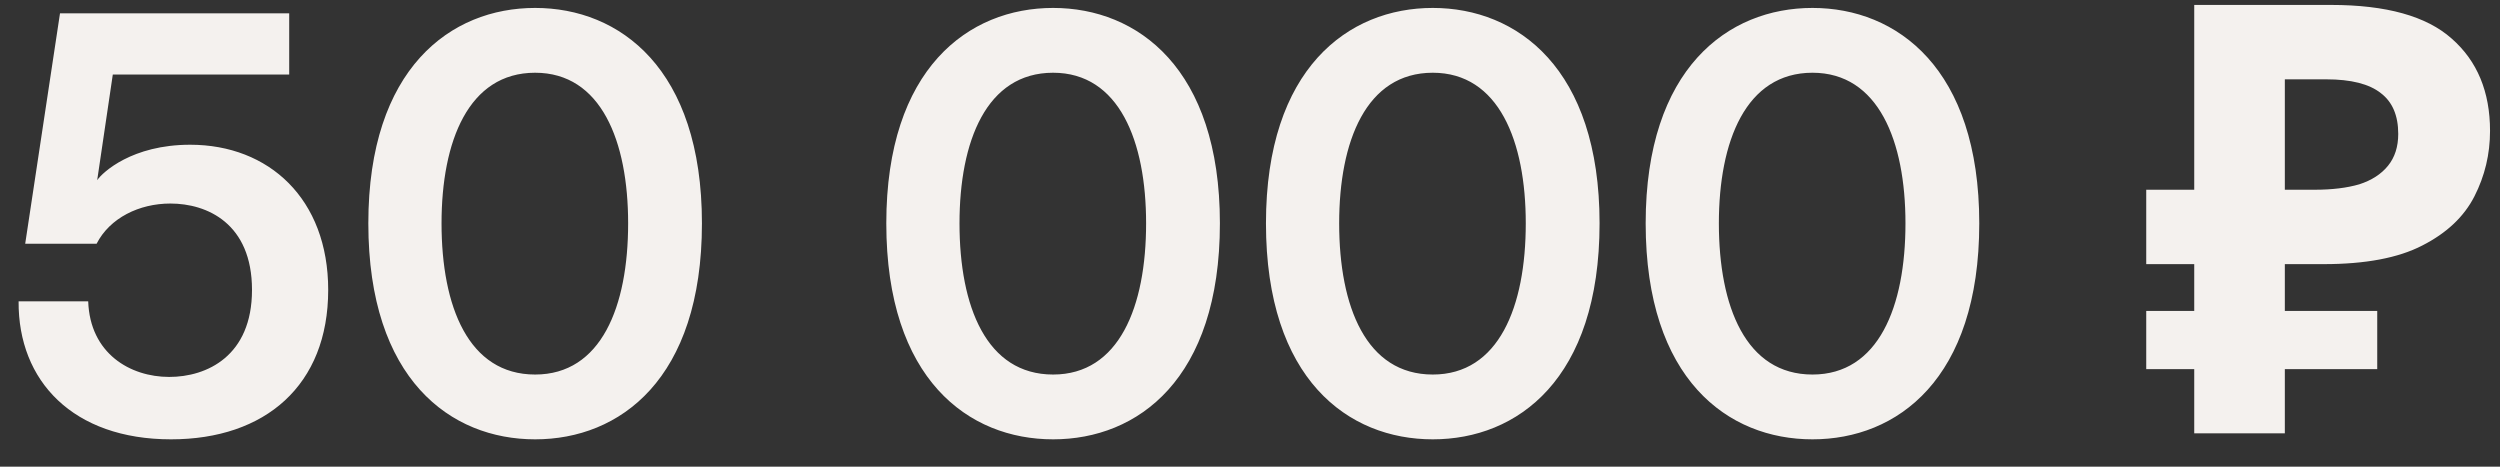 <?xml version="1.0" encoding="UTF-8"?> <svg xmlns="http://www.w3.org/2000/svg" width="75" height="14" viewBox="0 0 75 14" fill="none"><rect x="0" y="0" width="75" height="14" fill="#333333" stroke="none"/><path d="M5.13 13.18C2.196 13.18 0.54 11.434 0.558 9.04H2.646C2.7 10.606 3.906 11.308 5.076 11.308C6.21 11.308 7.56 10.678 7.56 8.698C7.56 6.7 6.21 6.106 5.112 6.106C4.176 6.106 3.294 6.538 2.898 7.312H0.756L1.8 0.4H8.676V2.236H3.384L2.916 5.404C3.078 5.17 3.96 4.342 5.706 4.342C8.064 4.342 9.846 5.962 9.846 8.698C9.846 11.56 7.956 13.18 5.13 13.18ZM16.054 13.18C13.516 13.18 11.05 11.38 11.05 6.7C11.05 2.056 13.516 0.238 16.054 0.238C18.592 0.238 21.058 2.056 21.058 6.7C21.058 11.38 18.592 13.18 16.054 13.18ZM13.246 6.7C13.246 9.202 14.056 11.236 16.054 11.236C18.034 11.236 18.844 9.202 18.844 6.7C18.844 4.234 18.034 2.182 16.054 2.182C14.056 2.182 13.246 4.234 13.246 6.7ZM31.593 13.18C29.055 13.18 26.589 11.38 26.589 6.7C26.589 2.056 29.055 0.238 31.593 0.238C34.131 0.238 36.597 2.056 36.597 6.7C36.597 11.38 34.131 13.18 31.593 13.18ZM28.785 6.7C28.785 9.202 29.595 11.236 31.593 11.236C33.573 11.236 34.383 9.202 34.383 6.7C34.383 4.234 33.573 2.182 31.593 2.182C29.595 2.182 28.785 4.234 28.785 6.7ZM42.983 13.18C40.445 13.18 37.979 11.38 37.979 6.7C37.979 2.056 40.445 0.238 42.983 0.238C45.521 0.238 47.987 2.056 47.987 6.7C47.987 11.38 45.521 13.18 42.983 13.18ZM40.175 6.7C40.175 9.202 40.985 11.236 42.983 11.236C44.963 11.236 45.773 9.202 45.773 6.7C45.773 4.234 44.963 2.182 42.983 2.182C40.985 2.182 40.175 4.234 40.175 6.7ZM54.374 13.18C51.836 13.18 49.37 11.38 49.37 6.7C49.37 2.056 51.836 0.238 54.374 0.238C56.912 0.238 59.378 2.056 59.378 6.7C59.378 11.38 56.912 13.18 54.374 13.18ZM51.566 6.7C51.566 9.202 52.376 11.236 54.374 11.236C56.354 11.236 57.164 9.202 57.164 6.7C57.164 4.234 56.354 2.182 54.374 2.182C52.376 2.182 51.566 4.234 51.566 6.7ZM65.827 13V0.148H69.931C71.587 0.148 72.793 0.484 73.549 1.156C74.317 1.828 74.701 2.752 74.701 3.928C74.701 4.624 74.545 5.278 74.233 5.89C73.921 6.502 73.399 6.994 72.667 7.366C71.947 7.738 70.963 7.924 69.715 7.924H68.545V13H65.827ZM64.387 11.074V9.328H71.317V11.074H64.387ZM64.387 7.924V5.692H69.661V7.924H64.387ZM69.445 5.692C69.961 5.692 70.405 5.638 70.777 5.53C71.149 5.41 71.437 5.224 71.641 4.972C71.845 4.72 71.947 4.402 71.947 4.018C71.947 3.466 71.773 3.058 71.425 2.794C71.077 2.518 70.531 2.38 69.787 2.38H68.545V5.692H69.445Z" fill="#F4F1EE"></path></svg> 